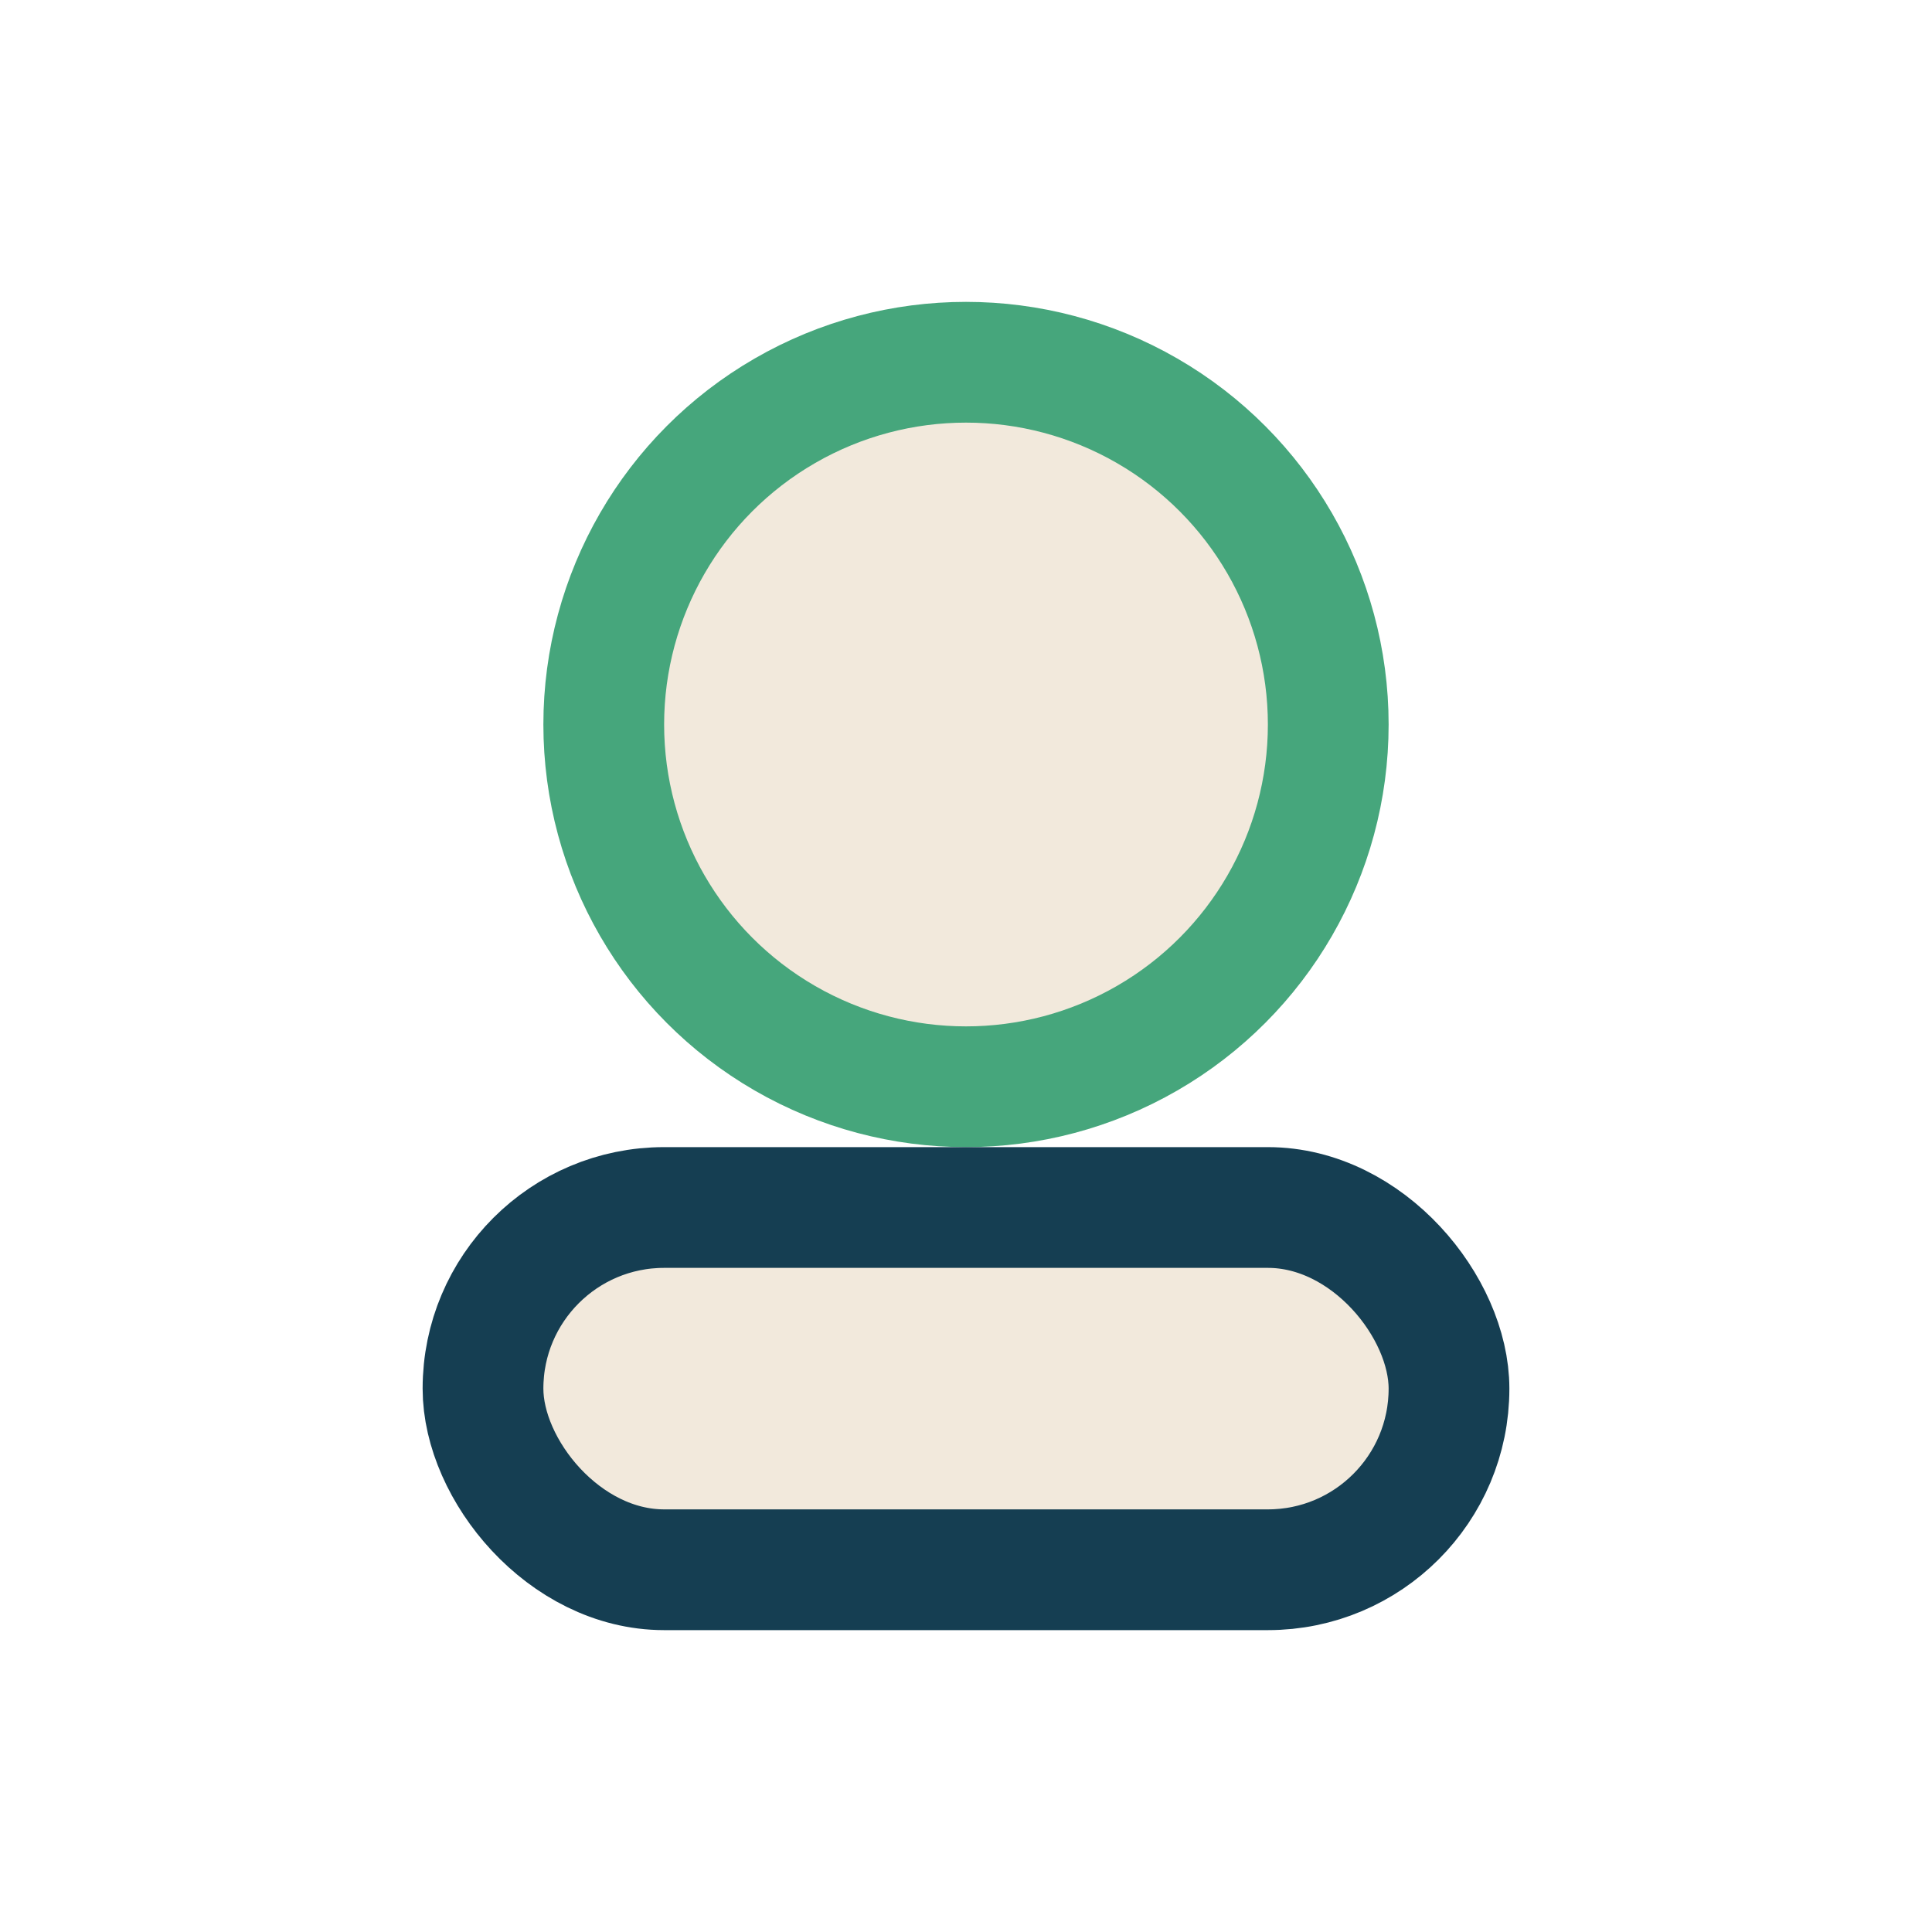 <?xml version="1.0" encoding="UTF-8"?>
<svg xmlns="http://www.w3.org/2000/svg" width="32" height="32" viewBox="0 0 32 32"><circle cx="16" cy="12" r="6" fill="#F2E9DC" stroke="#46A67C" stroke-width="2"/><rect x="8" y="20" width="16" height="6" rx="3" fill="#F2E9DC" stroke="#153E52" stroke-width="2"/></svg>